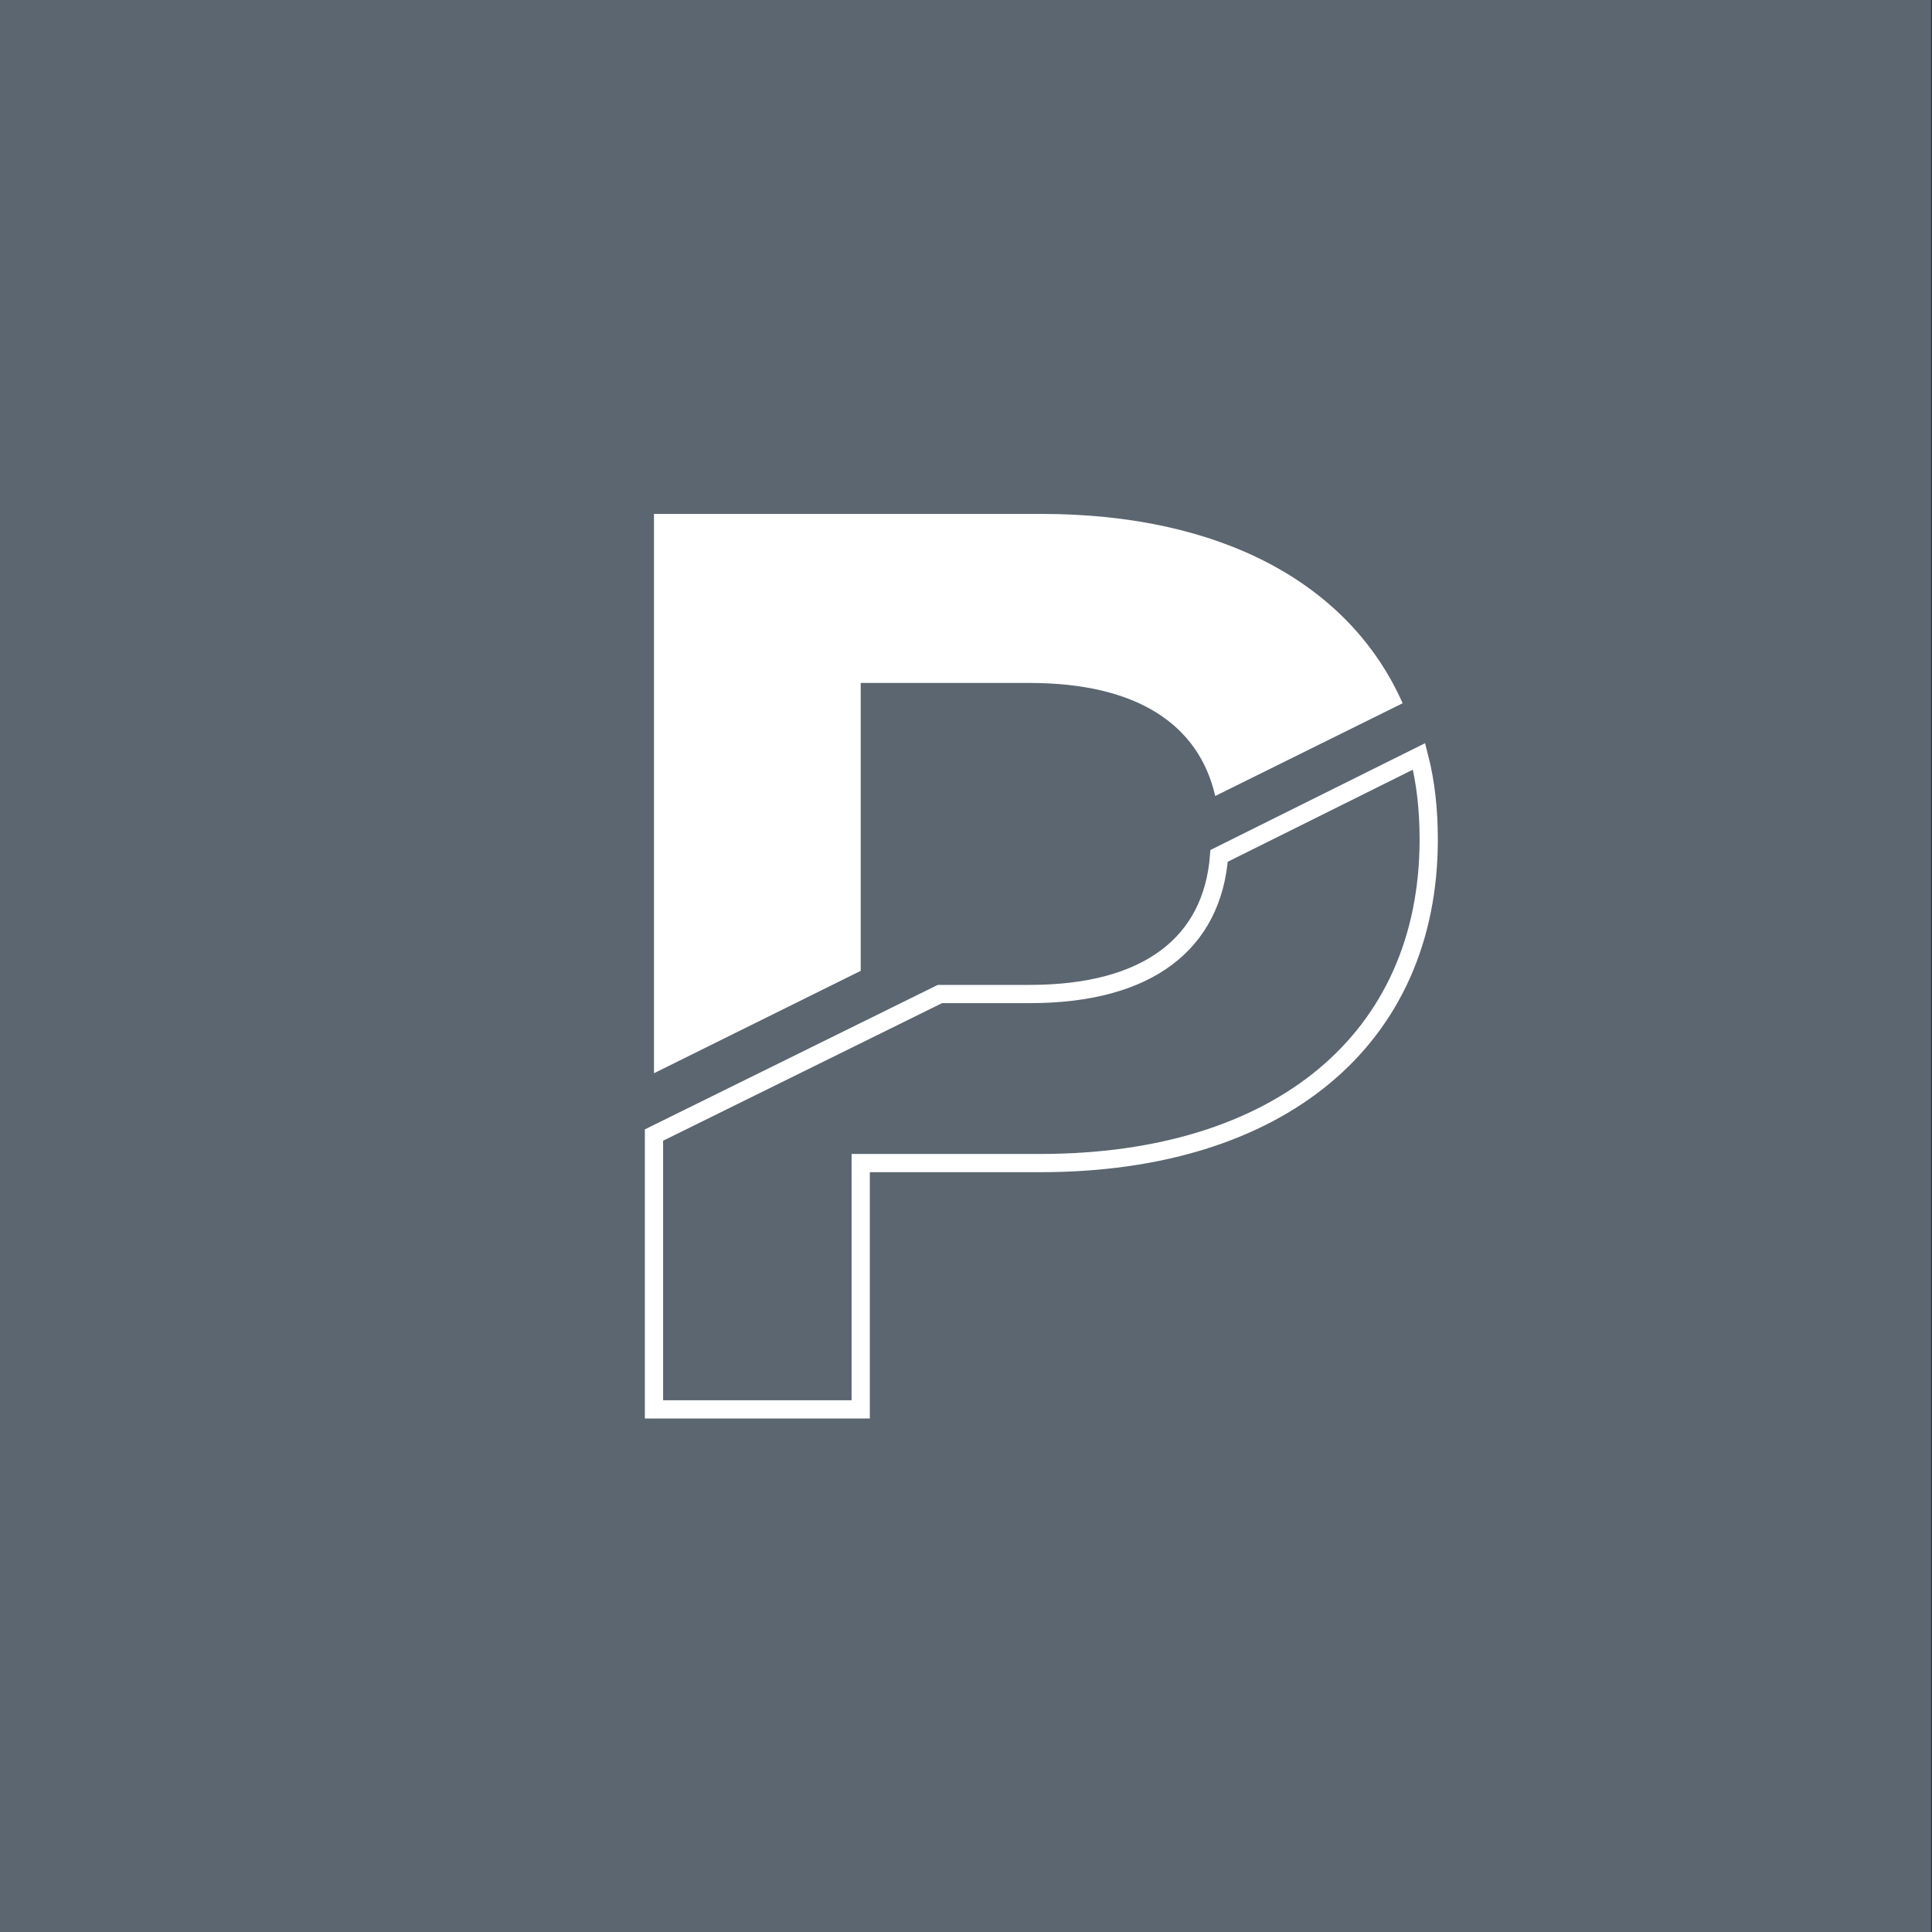 <?xml version="1.0" encoding="utf-8"?>
<!-- Generator: Adobe Illustrator 26.4.1, SVG Export Plug-In . SVG Version: 6.00 Build 0)  -->
<svg version="1.1" id="Layer_1" xmlns="http://www.w3.org/2000/svg" xmlns:xlink="http://www.w3.org/1999/xlink" x="0px" y="0px"
	 viewBox="0 0 200 200" style="enable-background:new 0 0 200 200;" xml:space="preserve">
<rect x="0" y="0" width="200" height="200" fill="#333333" stroke="none"/>
<style type="text/css">
	.st0{fill:#5B6670;}
	.st1{fill:none;stroke:#FFFFFF;stroke-width:1.889;stroke-miterlimit:10;}
	.st2{fill:#FFFFFF;}
</style>
<g>
	<rect x="-0.1" y="0" class="st0" width="200" height="200"/>
	<path class="st1" d="M126.2,88.6c-0.7,9-7.3,14.3-19.6,14.3h-9.3l-29.6,14.6v28.4h21.4v-25.5h18.6c24.7,0,40.2-12.8,40.2-33.5
		c0-3-0.3-5.9-1-8.6L126.2,88.6z"/>
	<path class="st2" d="M89.1,70.7h17.5c11.1,0,17.5,4.3,19.2,11.7l19.4-9.6c-5.5-12.4-18.8-19.6-37.4-19.6H67.7v57.9l21.4-10.6V70.7z
		"/>
</g>
</svg>
